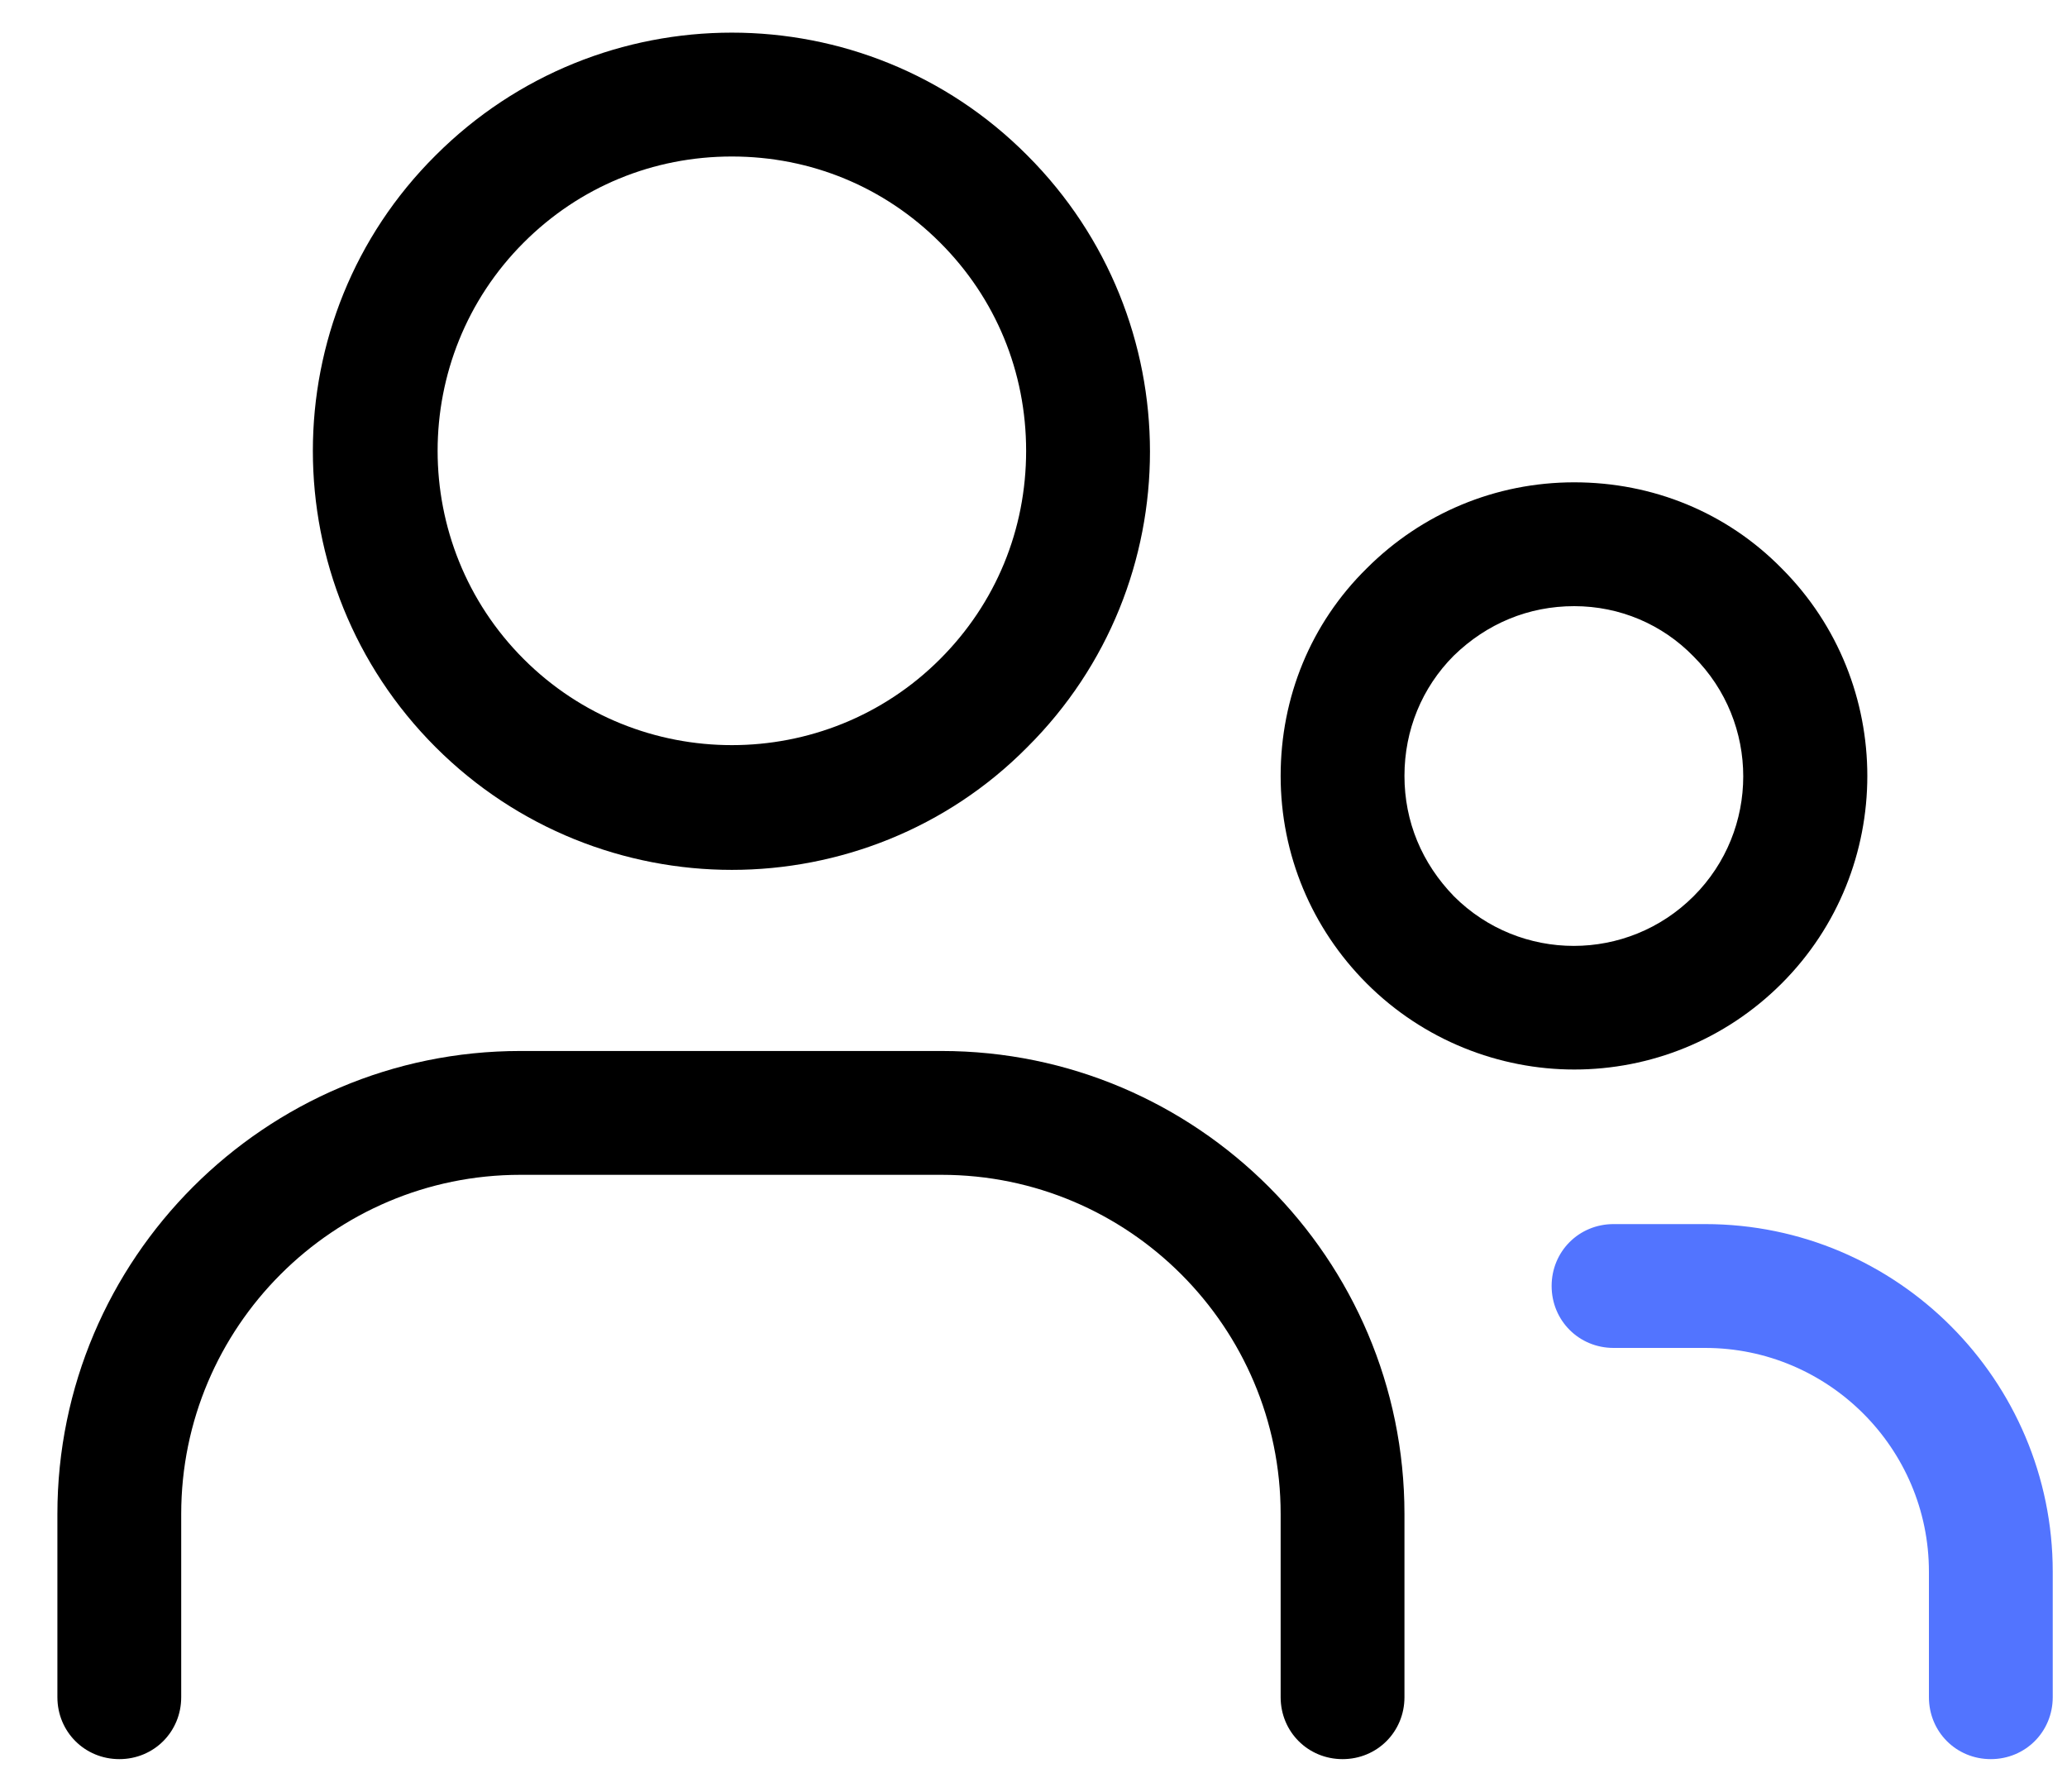 <svg width="30" height="26" viewBox="0 0 30 26" fill="none" xmlns="http://www.w3.org/2000/svg">
<g id="Group">
<path id="Union" fill-rule="evenodd" clip-rule="evenodd" d="M22.848 6.999C21.704 6.999 20.635 7.45 19.838 8.246C19.023 9.047 18.587 10.12 18.587 11.259C18.587 12.404 19.04 13.474 19.836 14.271C20.664 15.099 21.763 15.52 22.848 15.52C23.947 15.52 25.032 15.098 25.859 14.271C27.516 12.614 27.516 9.907 25.861 8.25C25.06 7.434 23.987 6.999 22.848 6.999ZM20.384 11.259C20.384 10.594 20.638 9.978 21.099 9.515C21.58 9.047 22.186 8.796 22.848 8.796C23.51 8.796 24.125 9.06 24.576 9.522L24.576 9.522L24.581 9.527C25.541 10.487 25.541 12.045 24.581 13.005C23.62 13.966 22.065 13.966 21.104 13.008C20.636 12.527 20.384 11.922 20.384 11.259Z" fill="black"/>
<path id="Union_2" fill-rule="evenodd" clip-rule="evenodd" d="M6.323 2.254C8.696 -0.119 12.548 -0.121 14.91 2.255C17.283 4.629 17.285 8.479 14.91 10.842C13.735 12.03 12.17 12.623 10.622 12.623C9.074 12.623 7.51 12.03 6.322 10.842C3.948 8.468 3.946 4.616 6.323 2.254ZM7.601 3.52C8.41 2.711 9.478 2.271 10.622 2.271C11.766 2.271 12.835 2.711 13.644 3.52C14.454 4.329 14.893 5.398 14.893 6.542C14.893 7.686 14.454 8.754 13.644 9.564C11.979 11.229 9.266 11.229 7.601 9.564C5.935 7.898 5.935 5.185 7.601 3.52Z" fill="black"/>
<path id="Union_3" fill-rule="evenodd" clip-rule="evenodd" d="M23.419 17.763C22.917 17.763 22.52 18.159 22.52 18.661C22.52 19.163 22.917 19.56 23.419 19.56H24.748C26.533 19.56 27.996 21.012 27.996 22.808V24.628C27.996 25.13 28.392 25.527 28.894 25.527C29.396 25.527 29.793 25.13 29.793 24.628V22.808C29.793 20.034 27.537 17.763 24.748 17.763H23.419Z" fill="#5274FF"/>
<path id="Union_4" fill-rule="evenodd" clip-rule="evenodd" d="M7.552 15.251C3.848 15.251 0.833 18.265 0.833 21.97V24.628C0.833 25.13 1.23 25.527 1.732 25.527C2.234 25.527 2.63 25.13 2.63 24.628V21.97C2.63 19.256 4.838 17.048 7.552 17.048H13.665C16.379 17.048 18.587 19.256 18.587 21.97V24.628C18.587 25.13 18.984 25.527 19.486 25.527C19.988 25.527 20.384 25.13 20.384 24.628V21.97C20.384 18.265 17.37 15.251 13.665 15.251H7.552Z" fill="black"/>
</g>
</svg>
